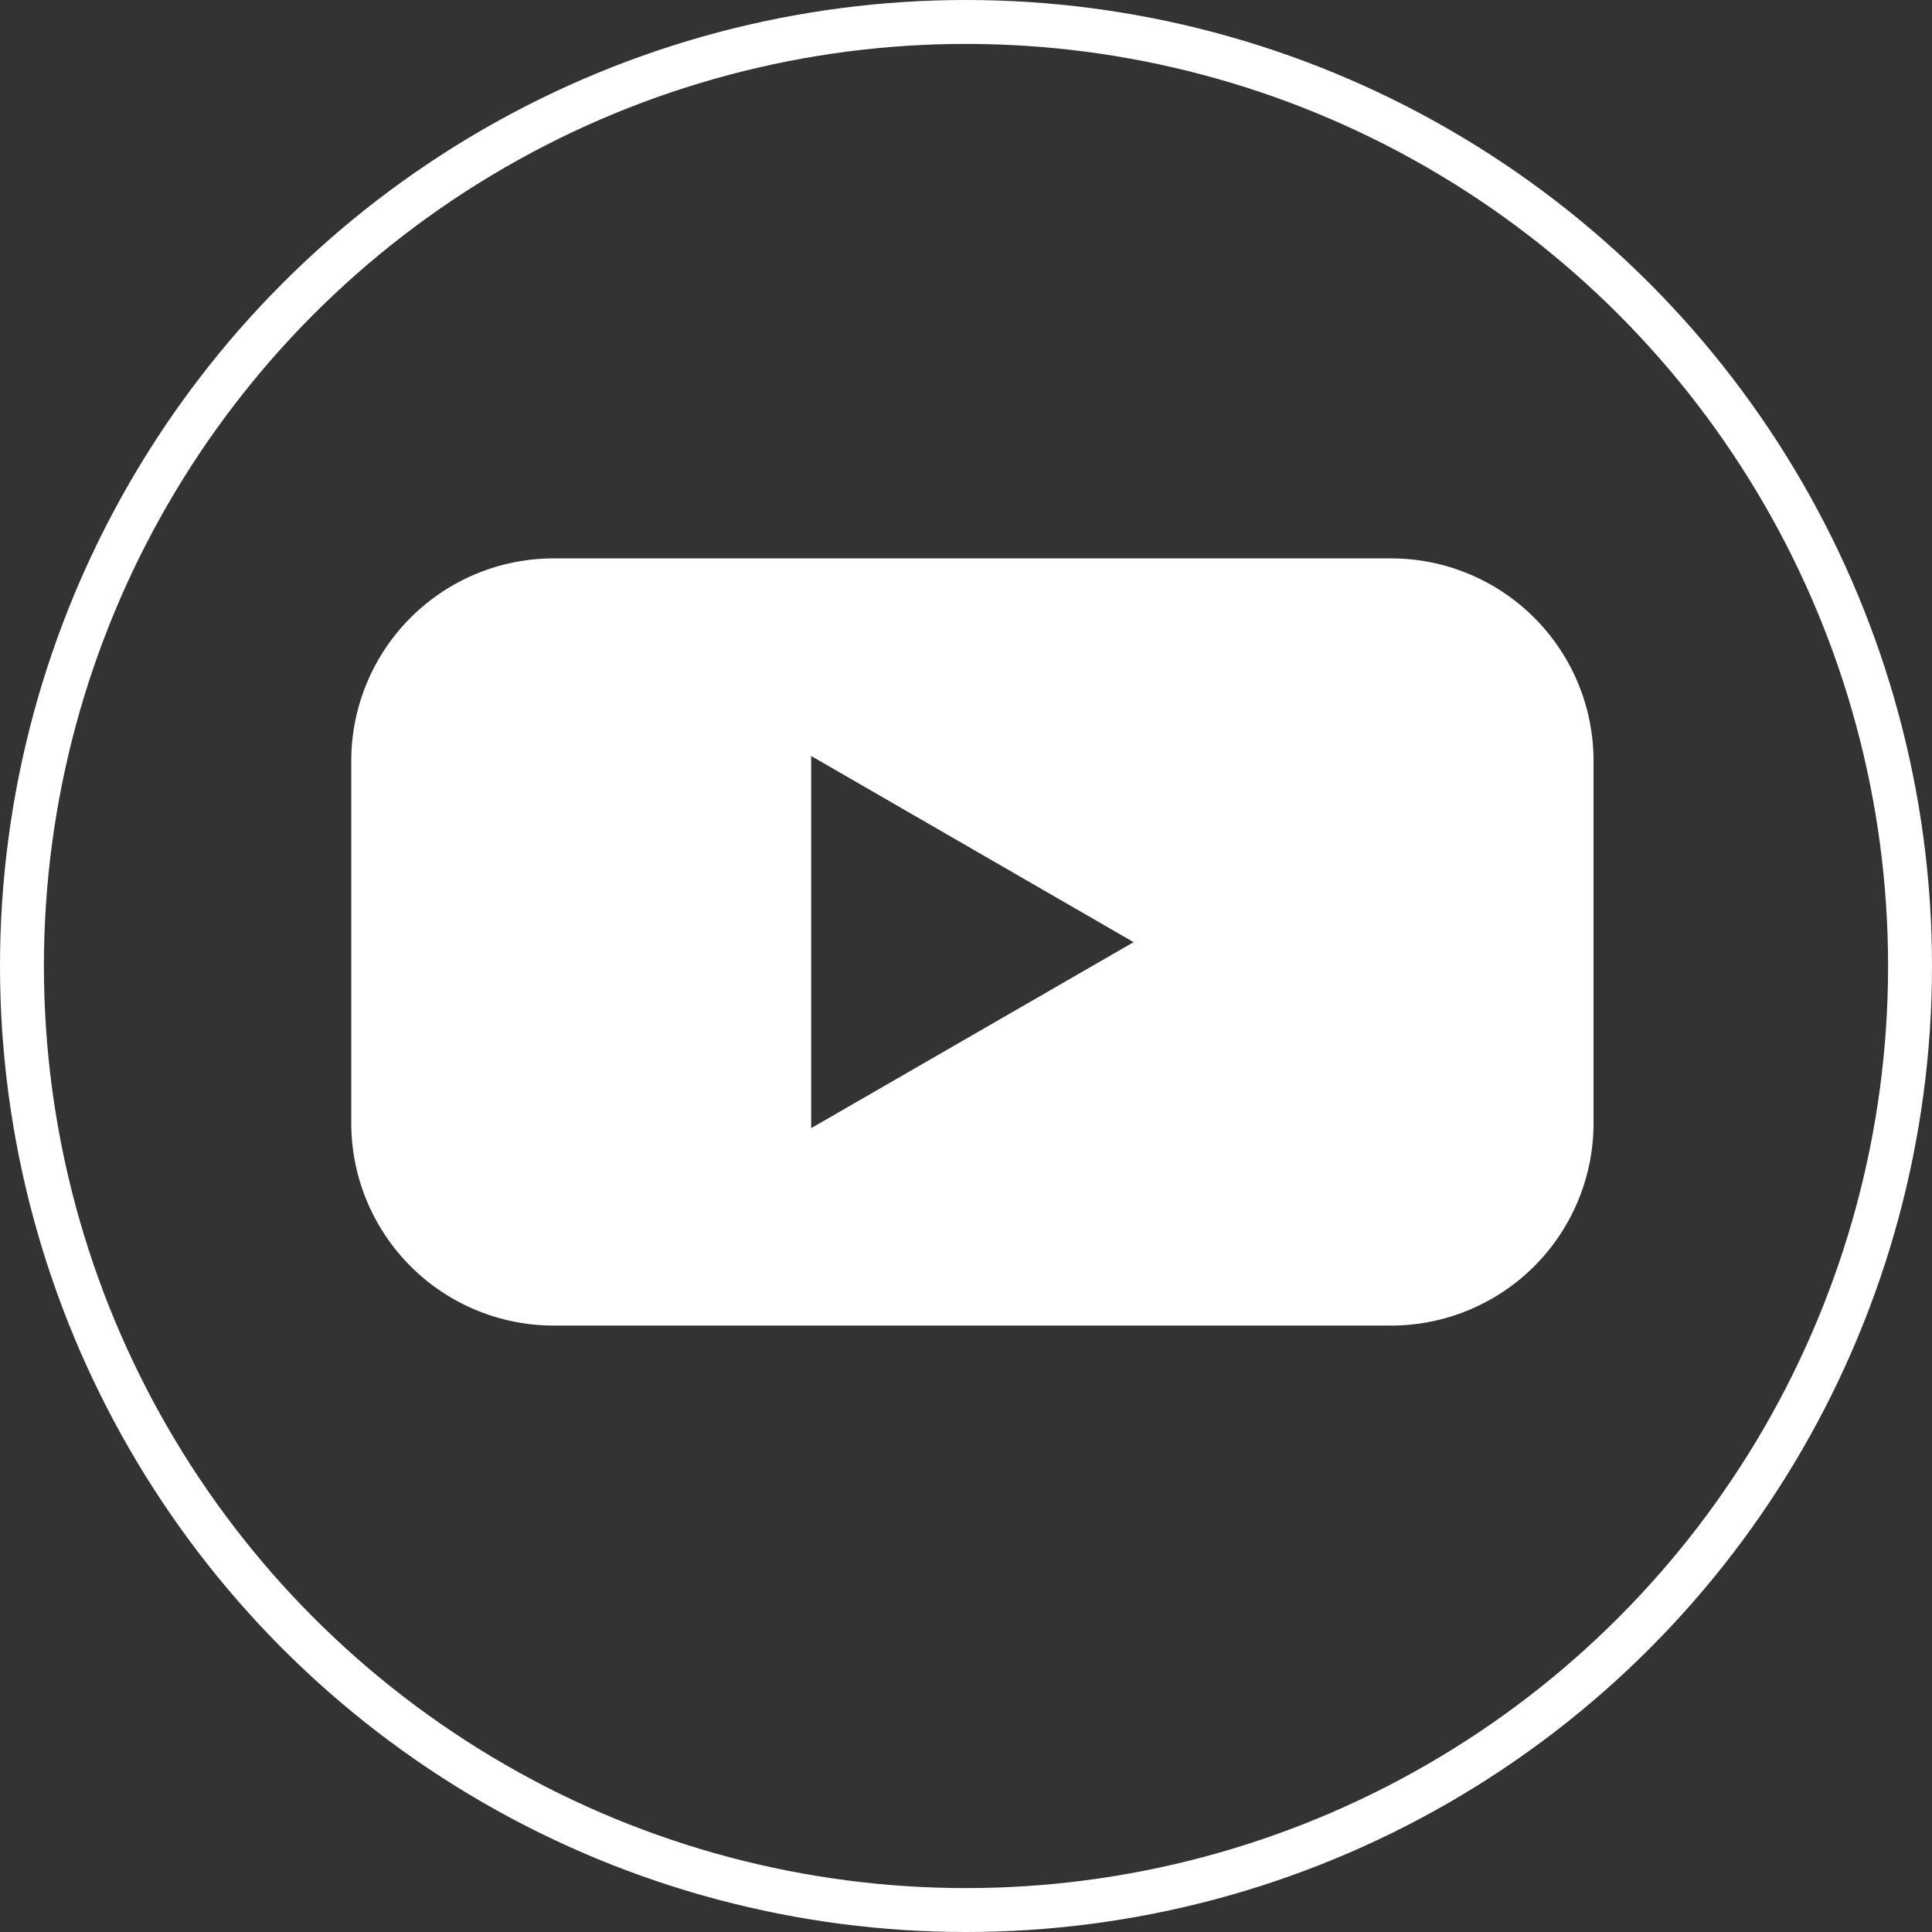 <svg xmlns="http://www.w3.org/2000/svg" xmlns:xlink="http://www.w3.org/1999/xlink" width="44" height="44" viewBox="0 0 44 44"><rect x="0" y="0" width="44" height="44" fill="#333333" stroke="none"/><defs><clipPath id="a"><rect width="28.292" height="17.473" fill="none"/></clipPath></defs><g transform="translate(-1520 -692)"><g transform="translate(1520 692)" fill="none" stroke="#fff" stroke-width="1"><circle cx="22" cy="22" r="22" stroke="none"/><circle cx="22" cy="22" r="21.5" fill="none"/></g><g transform="translate(1528 704.717)"><g clip-path="url(#a)"><path d="M23.68,0H4.612A4.612,4.612,0,0,0,0,4.612V12.86a4.612,4.612,0,0,0,4.612,4.612H23.68a4.612,4.612,0,0,0,4.612-4.612V4.612A4.612,4.612,0,0,0,23.68,0M10.474,12.976V4.5l7.343,4.24Z" fill="#fff"/></g></g></g></svg>